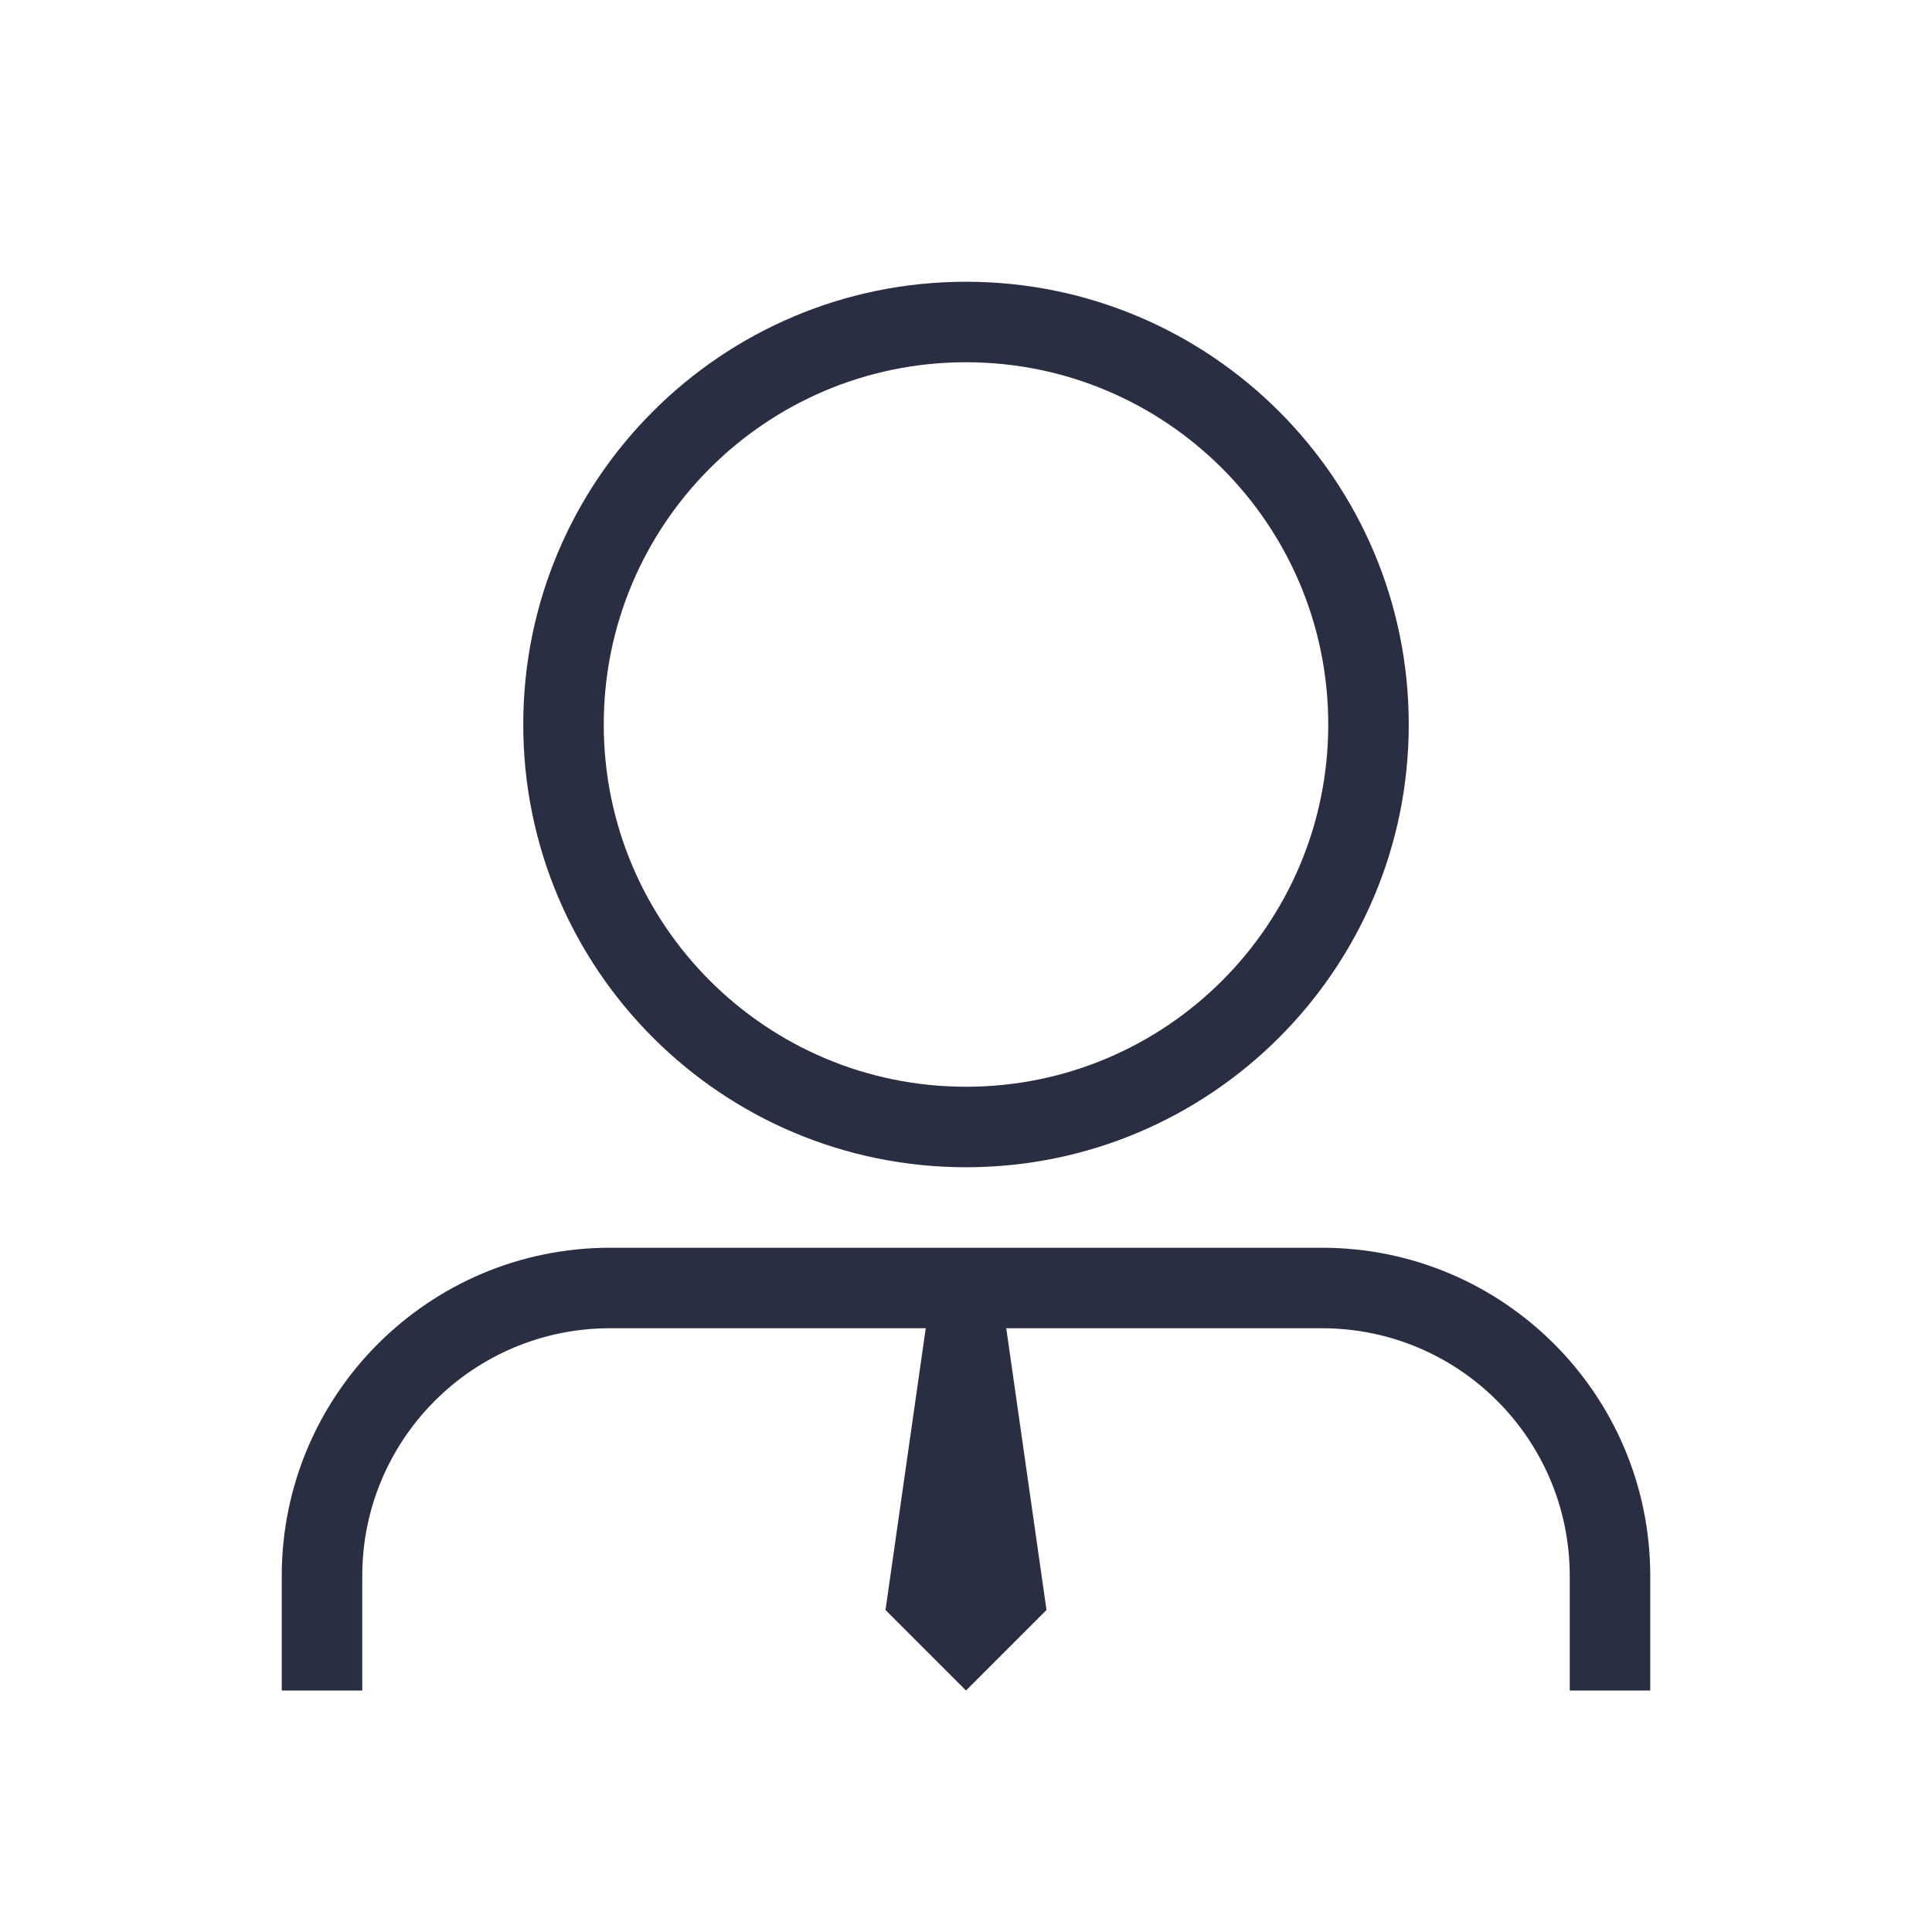 <svg width="60" height="60" viewBox="0 0 60 60" fill="none" xmlns="http://www.w3.org/2000/svg">
<path fill-rule="evenodd" clip-rule="evenodd" d="M8.75 48.945C8.75 43.315 13.315 38.75 18.945 38.75H41.055C46.685 38.75 51.25 43.315 51.25 48.945V52.5H48.75V48.945C48.75 44.695 45.305 41.25 41.055 41.25H18.945C14.695 41.25 11.25 44.695 11.25 48.945V52.5H8.75V48.945Z" fill="#2A2E43"/>
<path fill-rule="evenodd" clip-rule="evenodd" d="M30 11.25C23.787 11.25 18.75 16.287 18.75 22.5C18.75 28.713 23.787 33.75 30 33.75C36.213 33.75 41.25 28.713 41.25 22.5C41.25 16.287 36.213 11.25 30 11.25ZM16.25 22.5C16.25 14.906 22.406 8.75 30 8.75C37.594 8.75 43.75 14.906 43.75 22.5C43.75 30.094 37.594 36.25 30 36.25C22.406 36.25 16.25 30.094 16.25 22.5Z" fill="#2A2E43"/>
<path d="M31.25 41.25L32.5 50L30 52.5L27.5 50L28.75 41.25L30 40.156L31.25 41.25Z" fill="#2A2E43"/>
</svg>
